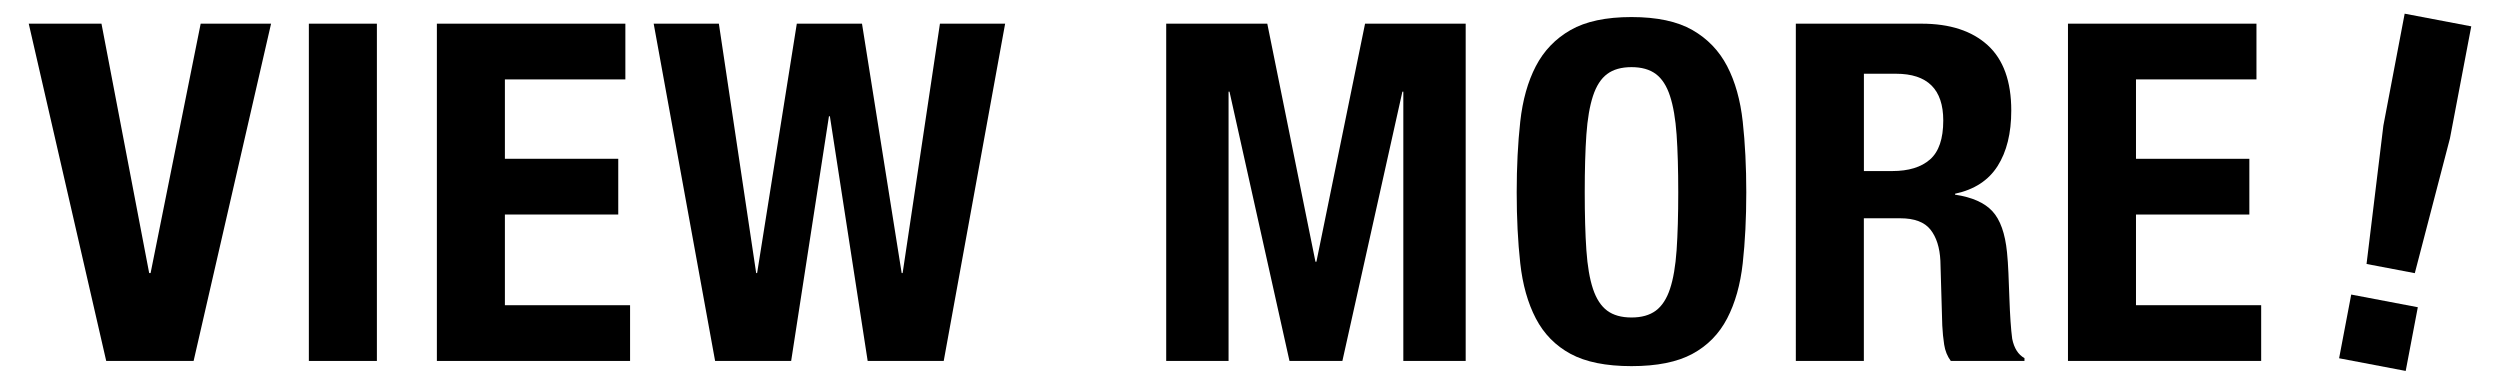 <?xml version="1.0" encoding="UTF-8"?>
<svg id="_レイヤー_1" xmlns="http://www.w3.org/2000/svg" version="1.1" viewBox="0 0 184.252 28.346">
  <!-- Generator: Adobe Illustrator 29.5.0, SVG Export Plug-In . SVG Version: 2.1.0 Build 137)  -->
  <path d="M10.995,20.126h.104L14.79,1.745h5.188l-5.709,24.857h-6.441L2.118,1.745h5.361l3.516,18.382Z"/>
  <path d="M22.763,1.745h5.014v24.857h-5.014V1.745Z"/>
  <path d="M46.089,5.853h-8.878v5.849h8.355v4.108h-8.355v6.685h9.226v4.107h-14.239V1.745h13.892v4.108Z"/>
  <path d="M52.981,1.745l2.75,18.382h.069l2.925-18.382h4.805l2.924,18.382h.07l2.75-18.382h4.805l-4.526,24.857h-5.605l-2.785-18.033h-.069l-2.785,18.033h-5.605L48.177,1.745h4.805Z"/>
  <path d="M93.4,1.745l3.551,17.547h.069l3.586-17.547h7.416v24.857h-4.596V6.758h-.069l-4.422,19.844h-3.899l-4.421-19.844h-.069v19.844h-4.596V1.745h7.45Z"/>
  <path d="M112.043,8.968c.175-1.589.558-2.953,1.149-4.09.592-1.138,1.444-2.025,2.559-2.664,1.114-.638,2.611-.957,4.491-.957s3.377.319,4.491.957c1.114.639,1.967,1.526,2.559,2.664.592,1.137.975,2.501,1.149,4.09.174,1.591.261,3.325.261,5.205,0,1.903-.087,3.645-.261,5.223-.175,1.578-.558,2.937-1.149,4.073s-1.444,2.008-2.559,2.61c-1.114.604-2.611.905-4.491.905s-3.377-.302-4.491-.905c-1.114-.603-1.967-1.474-2.559-2.61s-.975-2.495-1.149-4.073c-.174-1.578-.261-3.319-.261-5.223,0-1.88.087-3.614.261-5.205ZM116.917,18.438c.081,1.173.244,2.124.487,2.855.244.73.593,1.265,1.045,1.602.452.336,1.05.504,1.793.504.742,0,1.34-.168,1.793-.504.452-.337.801-.871,1.044-1.602.244-.731.406-1.683.488-2.855.081-1.172.121-2.594.121-4.265s-.04-3.086-.121-4.247c-.082-1.16-.244-2.112-.488-2.854-.243-.743-.592-1.282-1.044-1.619-.453-.336-1.051-.505-1.793-.505-.743,0-1.341.169-1.793.505-.452.337-.801.876-1.045,1.619-.243.742-.406,1.694-.487,2.854-.081,1.161-.121,2.576-.121,4.247s.04,3.093.121,4.265Z"/>
  <path d="M141.618,1.745c2.089,0,3.713.528,4.874,1.584,1.16,1.057,1.74,2.663,1.74,4.822,0,1.671-.337,3.034-1.01,4.091-.673,1.056-1.718,1.735-3.133,2.036v.069c1.253.187,2.17.592,2.75,1.219s.94,1.637,1.079,3.029c.047.464.081.969.104,1.515.023.545.047,1.154.07,1.827.046,1.323.115,2.333.208,3.029.14.696.441,1.172.905,1.427v.209h-5.431c-.256-.348-.418-.748-.487-1.201-.069-.452-.116-.922-.14-1.41l-.139-4.77c-.047-.975-.291-1.74-.731-2.297-.441-.558-1.184-.836-2.229-.836h-2.681v10.514h-5.013V1.745h9.261ZM139.459,12.607c1.207,0,2.136-.284,2.785-.854.649-.568.976-1.525.976-2.872,0-2.298-1.161-3.446-3.481-3.446h-2.368v7.172h2.089Z"/>
  <path d="M166.302,5.853h-8.878v5.849h8.355v4.108h-8.355v6.685h9.226v4.107h-14.239V1.745h13.892v4.108Z"/>
  <path d="M175.656,9.26l1.57-8.252,4.908.934-1.57,8.252-2.591,9.938-3.557-.677,1.24-10.195ZM177.302,27.338l-4.908-.934.893-4.695,4.908.934-.893,4.695Z"/>
</svg>